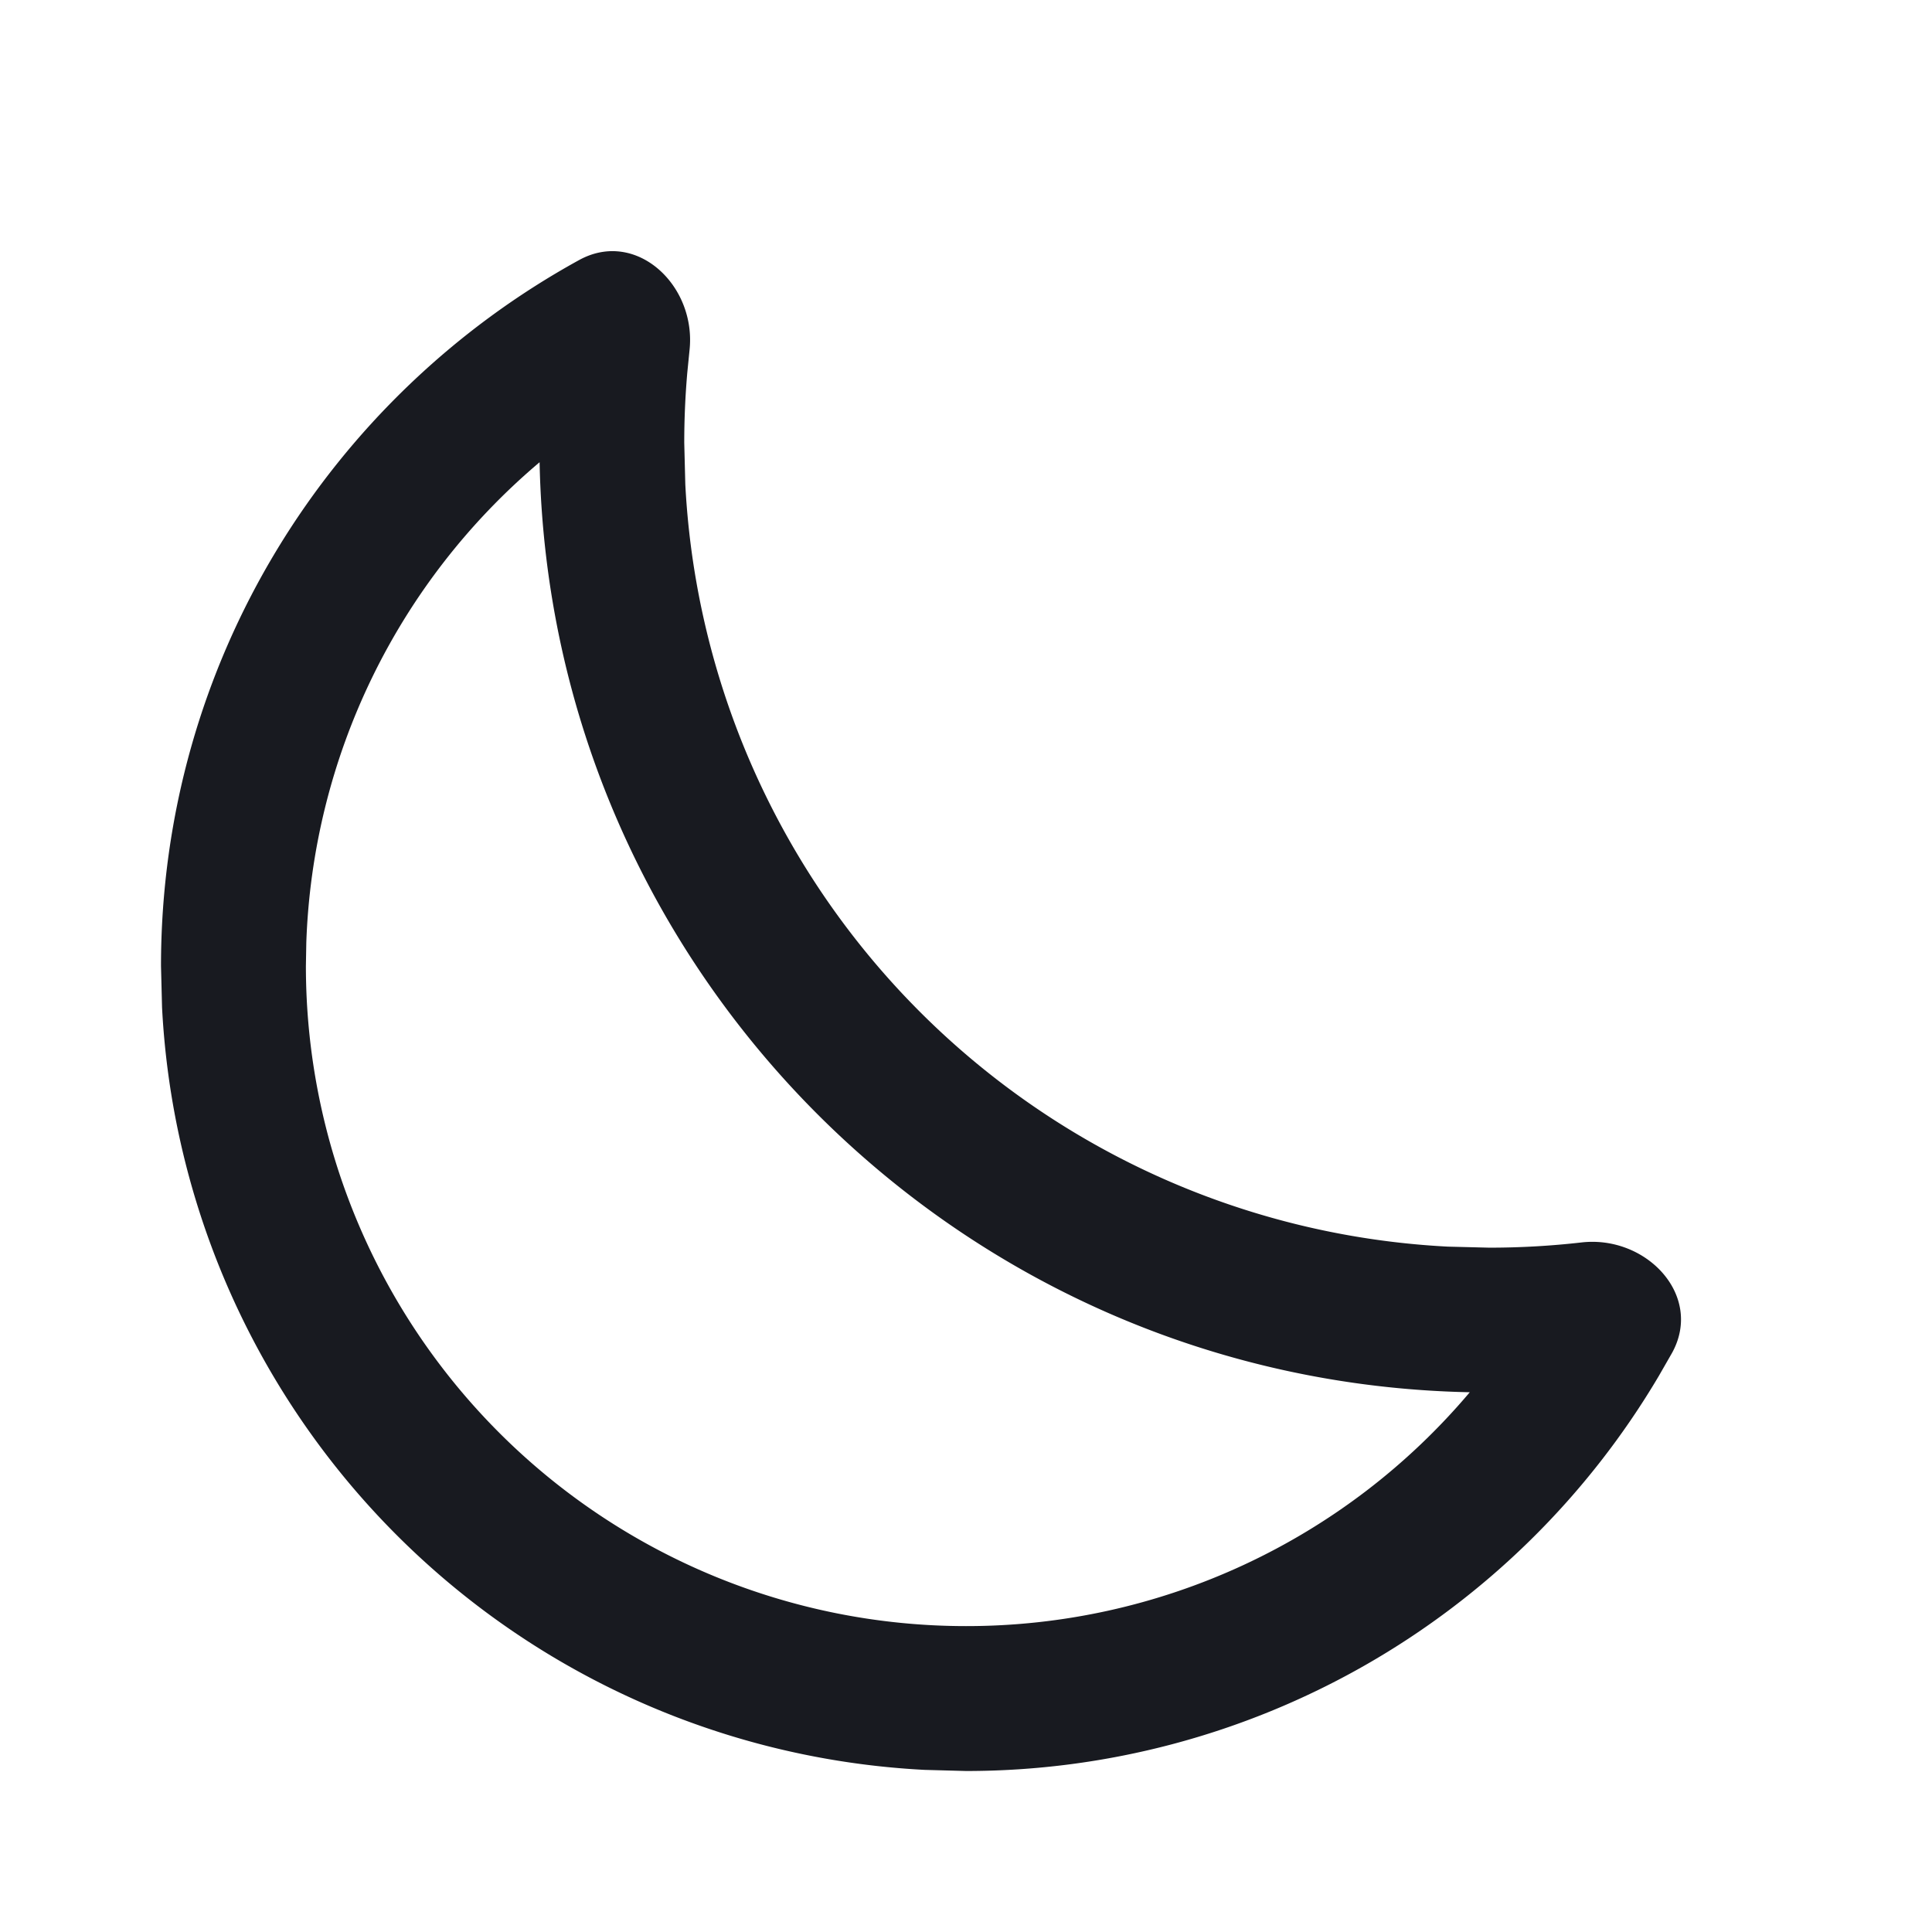 <svg class="bn-svg theme-icon hover-color" viewBox="0 0 24 24" xmlns="http://www.w3.org/2000/svg"><path d="M2 12c0-3.781 2.1-7.07 5.195-8.77.711-.39 1.461.32 1.37 1.126l-.028.282A10.11 10.11 0 008.5 5.5l.013.514a10 10 0 009.472 9.472l.515.013c.388 0 .77-.022 1.146-.065.805-.092 1.516.658 1.126 1.37l-.164.286A9.993 9.993 0 0112 22v-1.8a8.178 8.178 0 006.258-2.905C11.933 17.168 6.83 12.066 6.703 5.742a8.176 8.176 0 00-2.898 5.968L3.8 12a8.2 8.2 0 008.2 8.2V22l-.515-.014a10 10 0 01-9.472-9.472L2 12z" fill="#181A20"></path></svg>